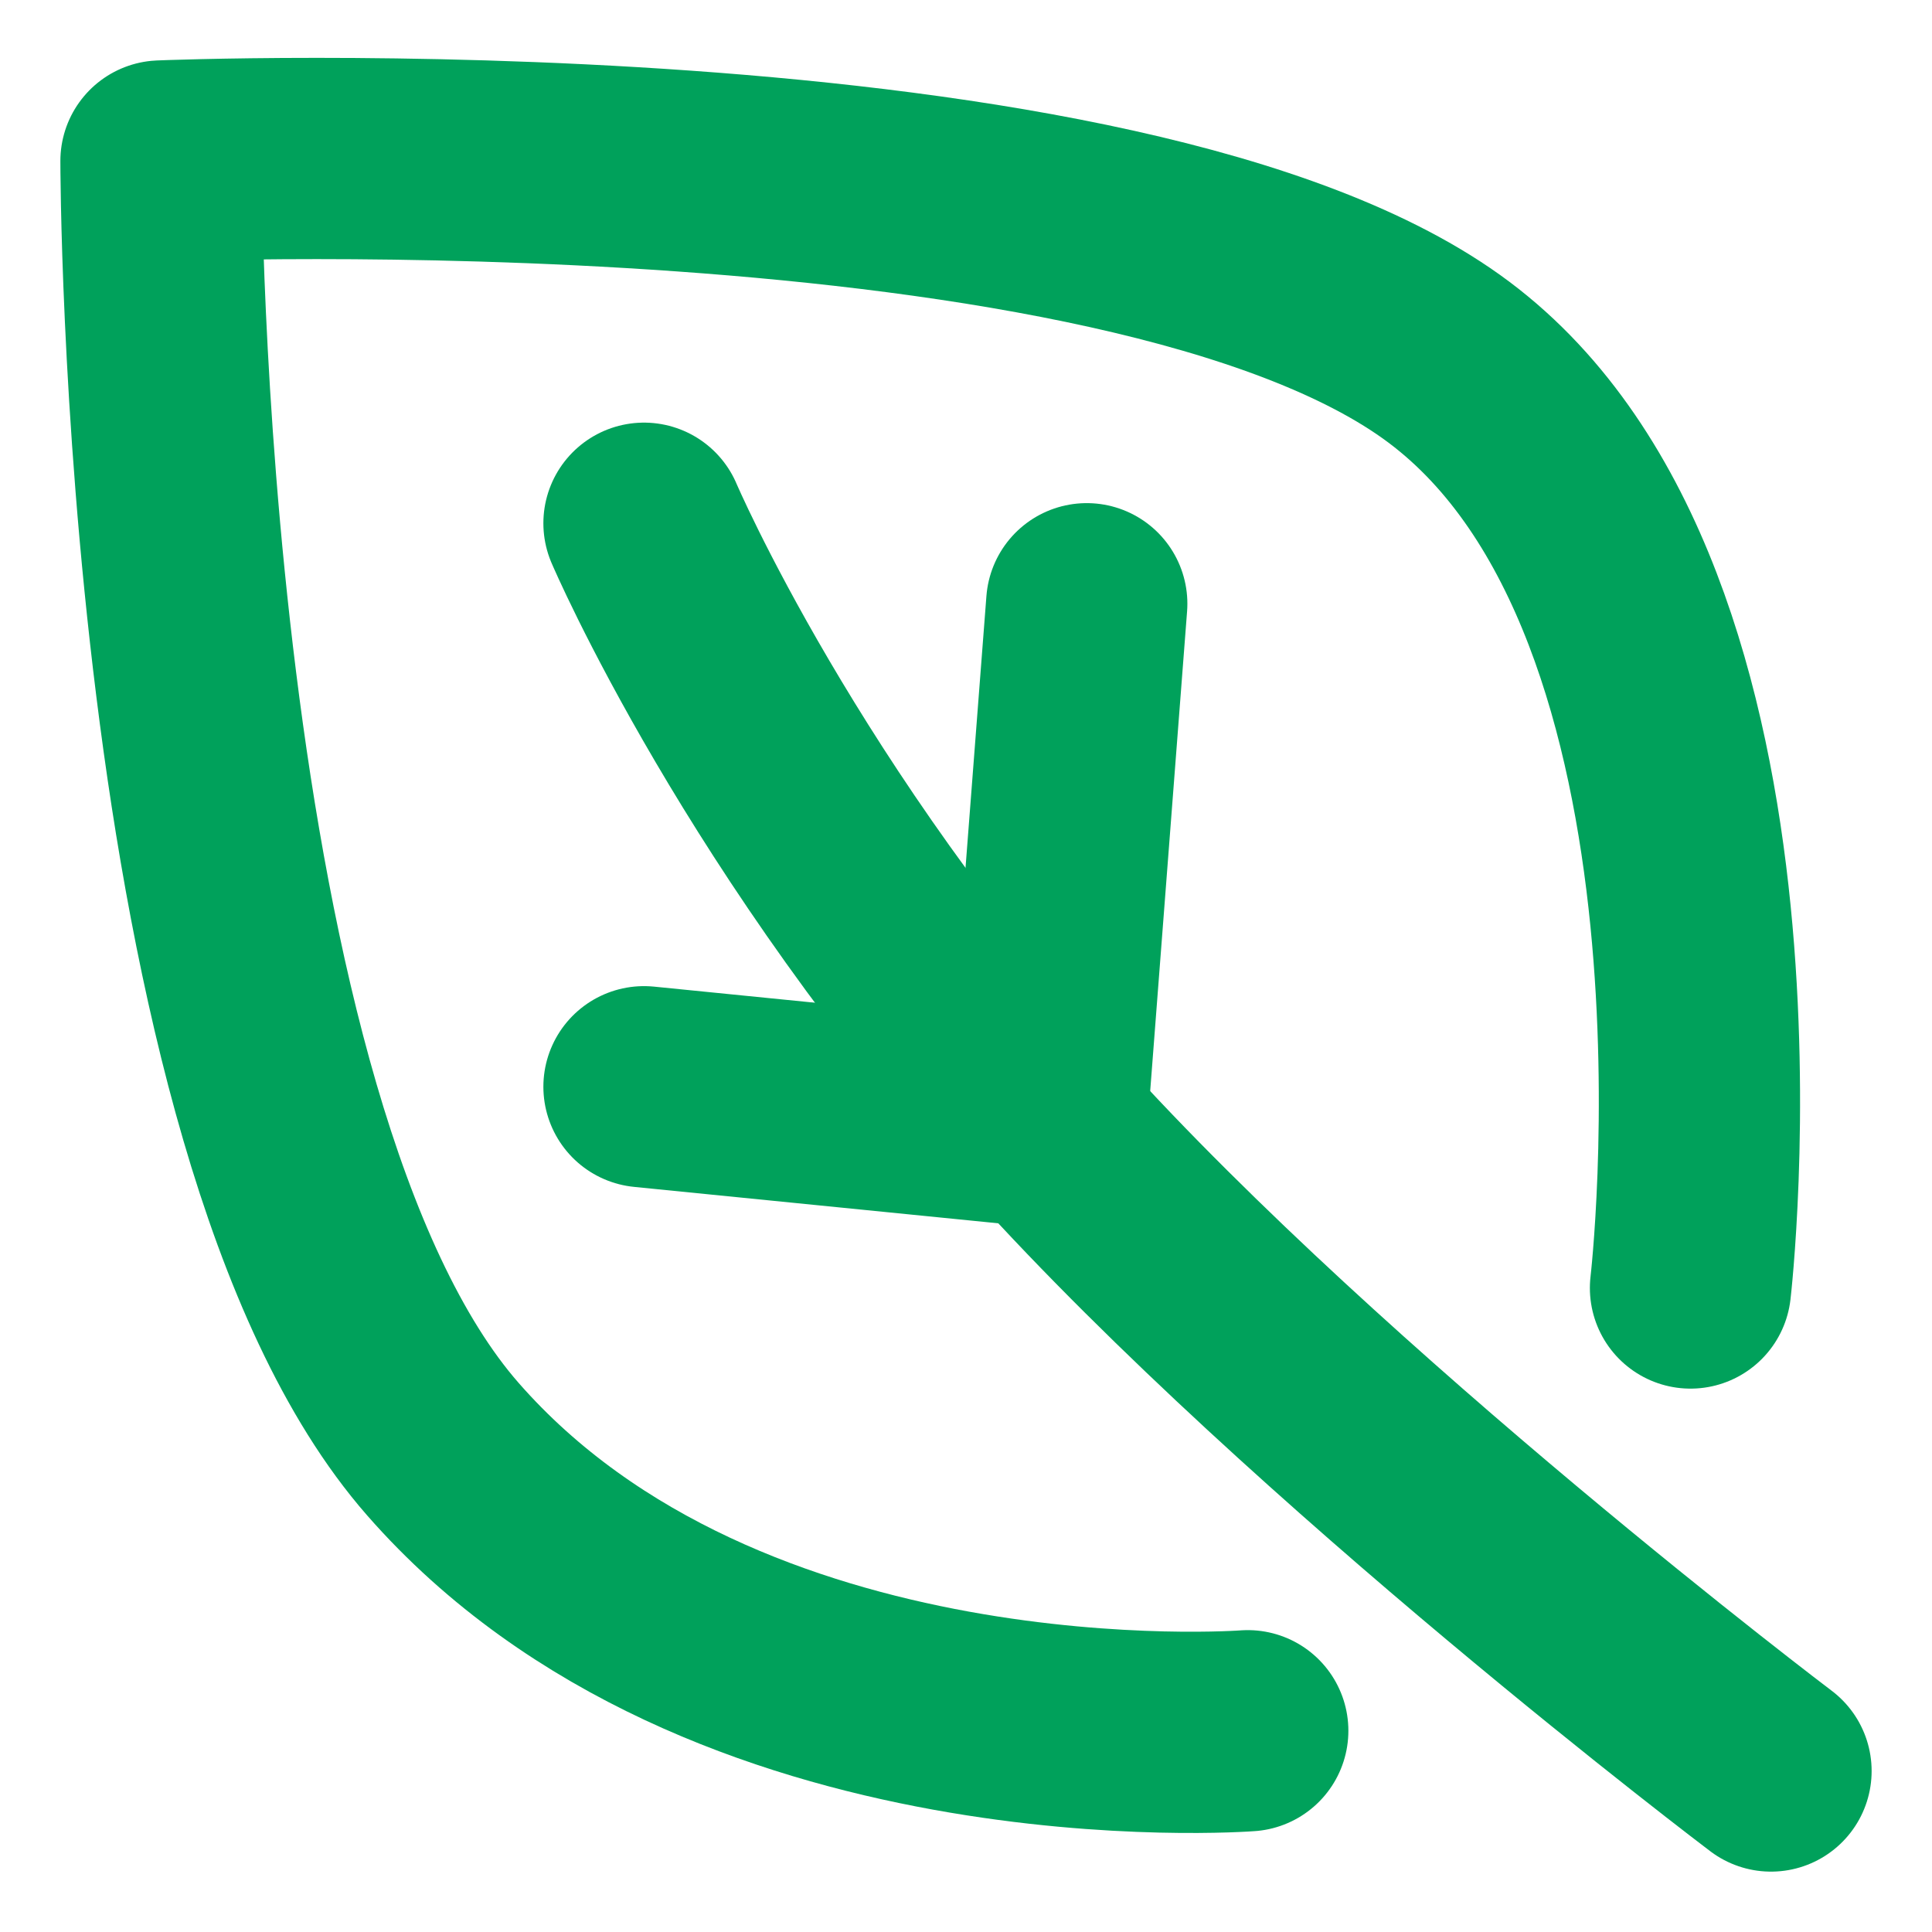 <?xml version="1.0" encoding="UTF-8"?><svg width="24" height="24" viewBox="0 0 48 48" fill="none" xmlns="http://www.w3.org/2000/svg"><path d="M31 43C31 43 18 44 11 36C4 28 4 4 4 4C4 4 28 3 36 9C44 15 42 32 42 32" stroke="#00a15b" stroke-width="5" stroke-linecap="round" stroke-linejoin="round"/><path d="M44 44C44 44 32.821 35.551 26 28C19.179 20.448 16 13 16 13" stroke="#00a15b" stroke-width="5" stroke-linecap="round" stroke-linejoin="round"/><path d="M26 28L27 15" stroke="#00a15b" stroke-width="5" stroke-linecap="round" stroke-linejoin="round"/><path d="M26 28L16 27" stroke="#00a15b" stroke-width="5" stroke-linecap="round" stroke-linejoin="round"/></svg>